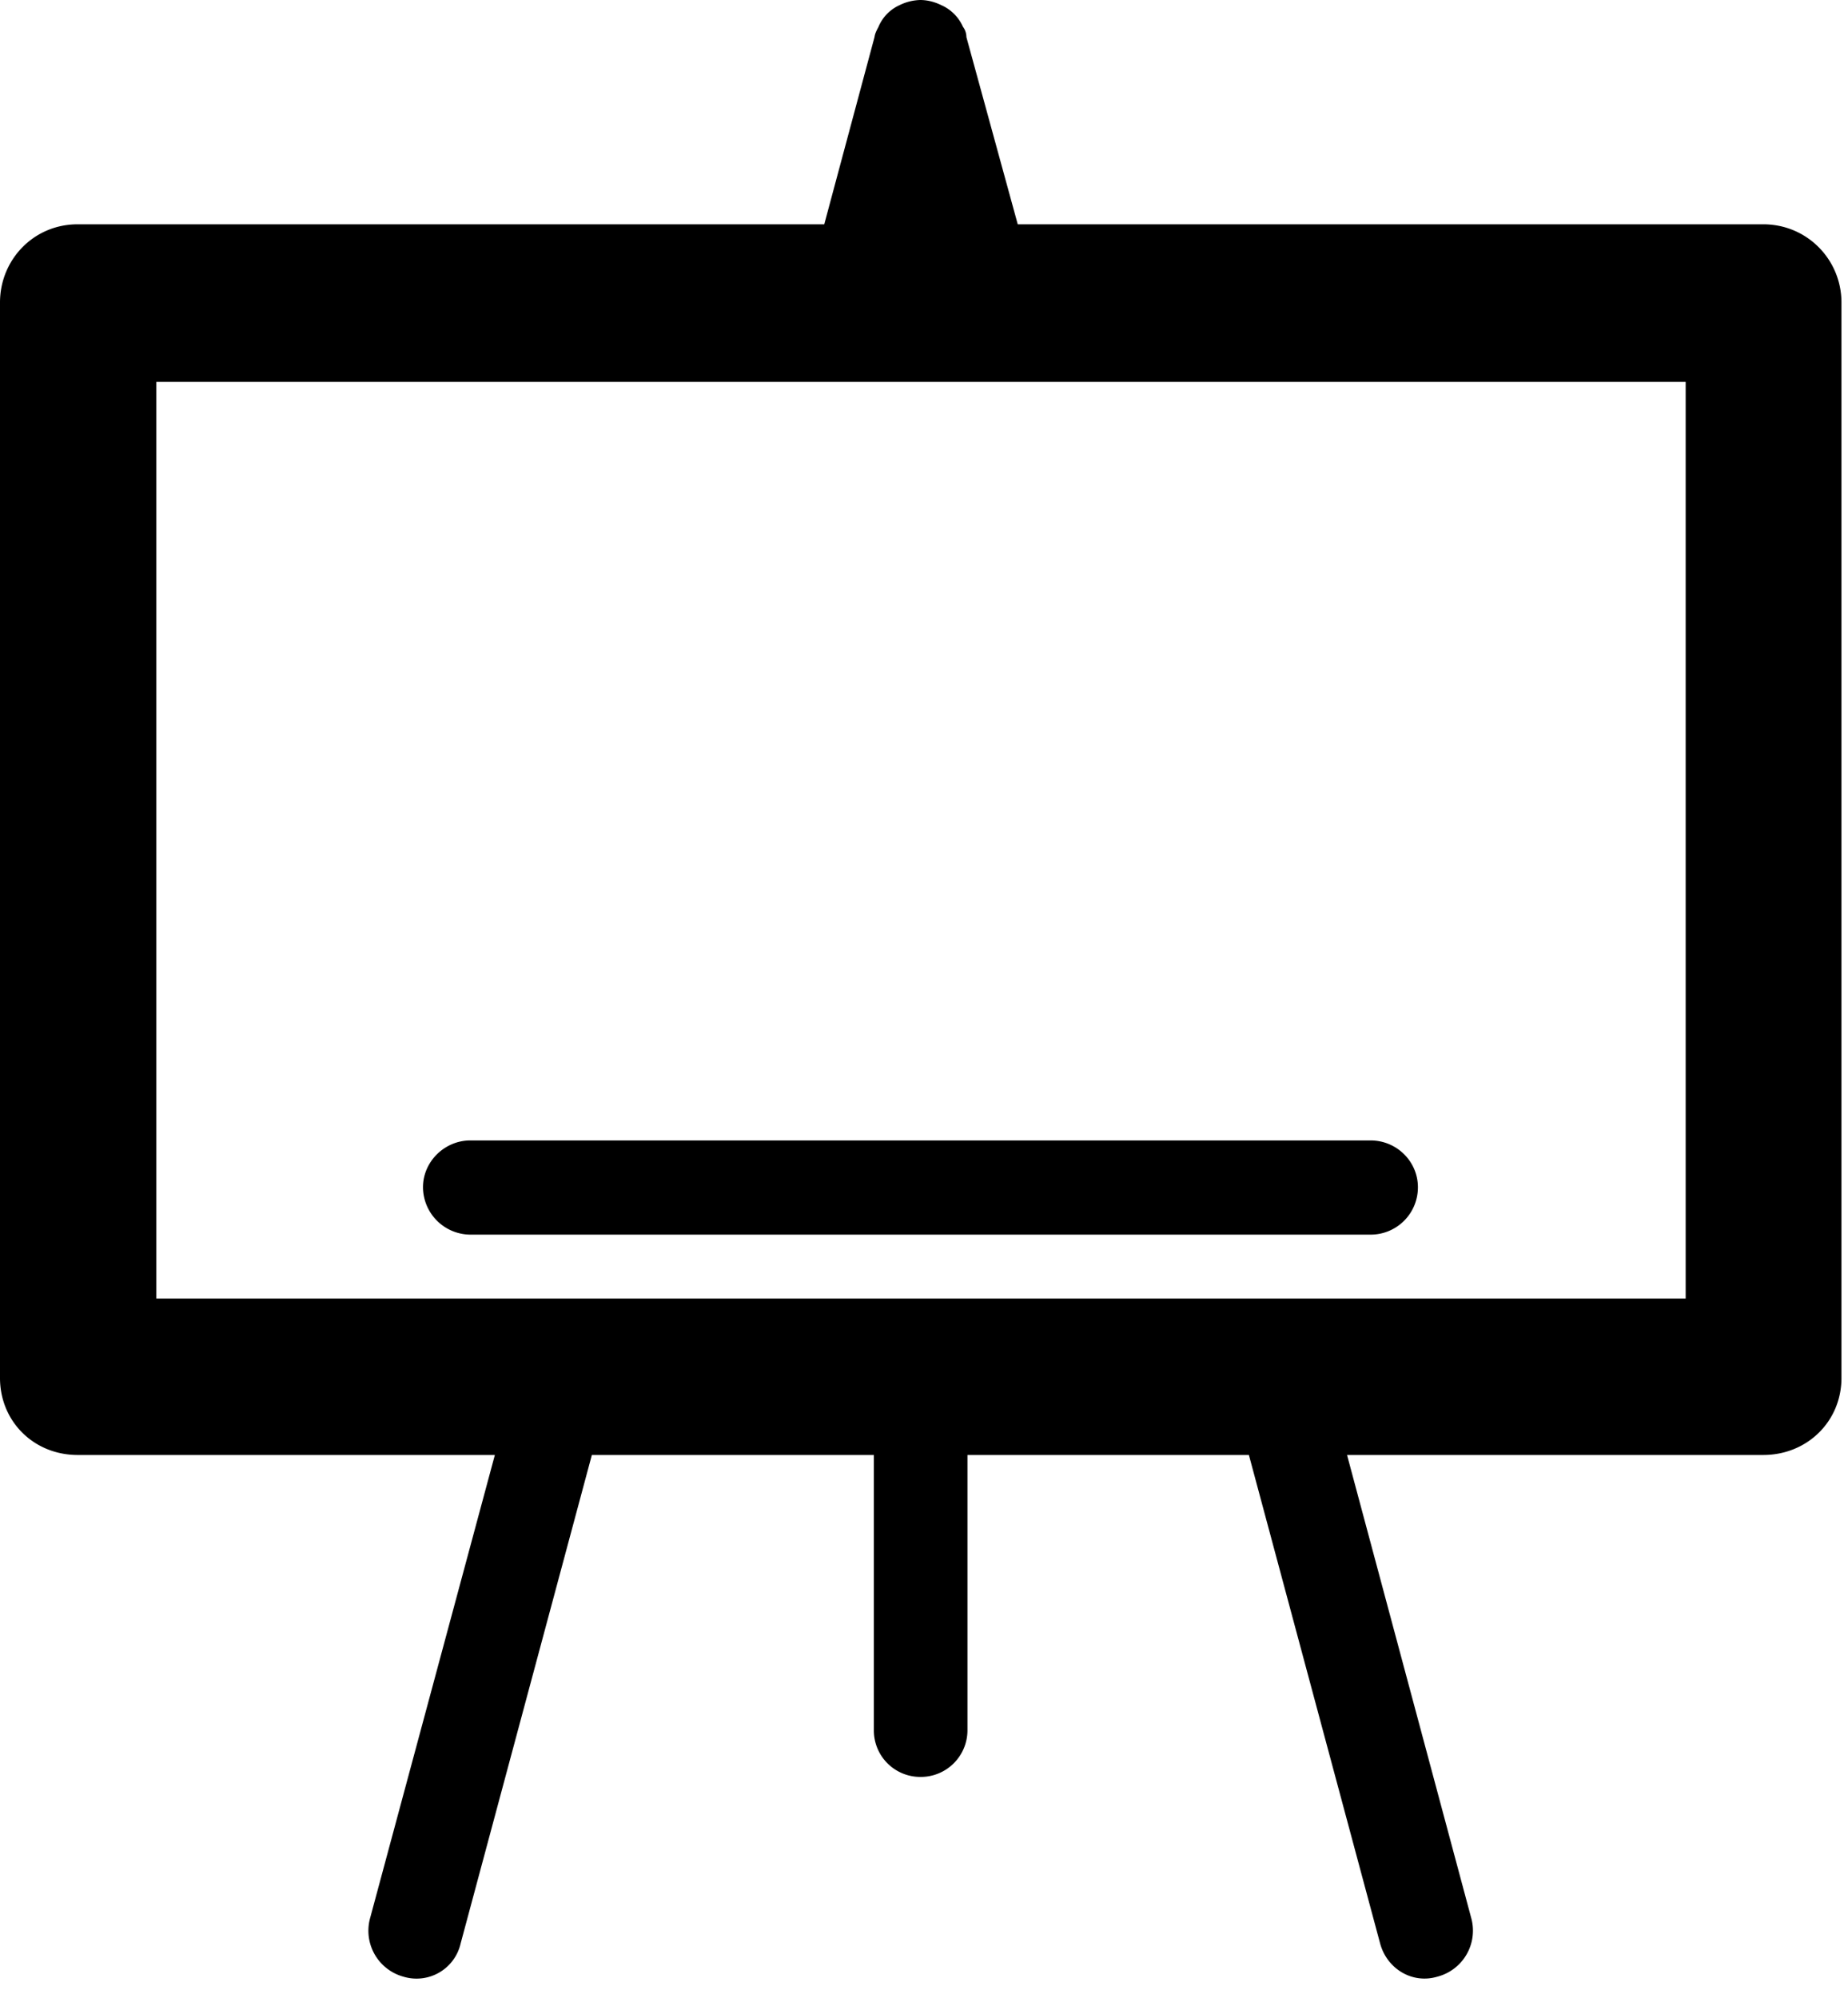 <svg xmlns="http://www.w3.org/2000/svg" width="37" height="40" viewBox="0 0 37 40"><defs><clipPath id="tfvua"><path d="M0 0h36.869v39.611H0z"/></clipPath></defs><g><g><g/><g clip-path="url(#tfvua)"><path d="M16.503 4.491L17.509.743c.011-.08.045-.137.08-.206a.827.827 0 0 1 .422-.434.994.994 0 0 1 .412-.103c.16 0 .308.046.423.103a.848.848 0 0 1 .434.434.342.342 0 0 1 .069.206l1.028 3.748h14.926c.88 0 1.566.709 1.566 1.566V27.59c0 .868-.686 1.542-1.566 1.542H26.97l2.492 9.292a.952.952 0 0 1-.686 1.154c-.503.149-1.006-.16-1.143-.663l-2.628-9.783H19.37v5.52a.934.934 0 0 1-.948.926.93.93 0 0 1-.926-.926v-5.52h-5.646l-2.628 9.783a.905.905 0 0 1-1.143.663.954.954 0 0 1-.674-1.154l2.503-9.292H1.554C.674 29.131 0 28.457 0 27.59V6.057C0 5.2.674 4.491 1.554 4.491zM9.417 24.72a.954.954 0 0 1-.948-.949c0-.514.434-.937.948-.937H27.44c.526 0 .949.423.949.937a.946.946 0 0 1-.949.949zM33.75 7.646H3.13V26H33.75z"/></g></g></g></svg>